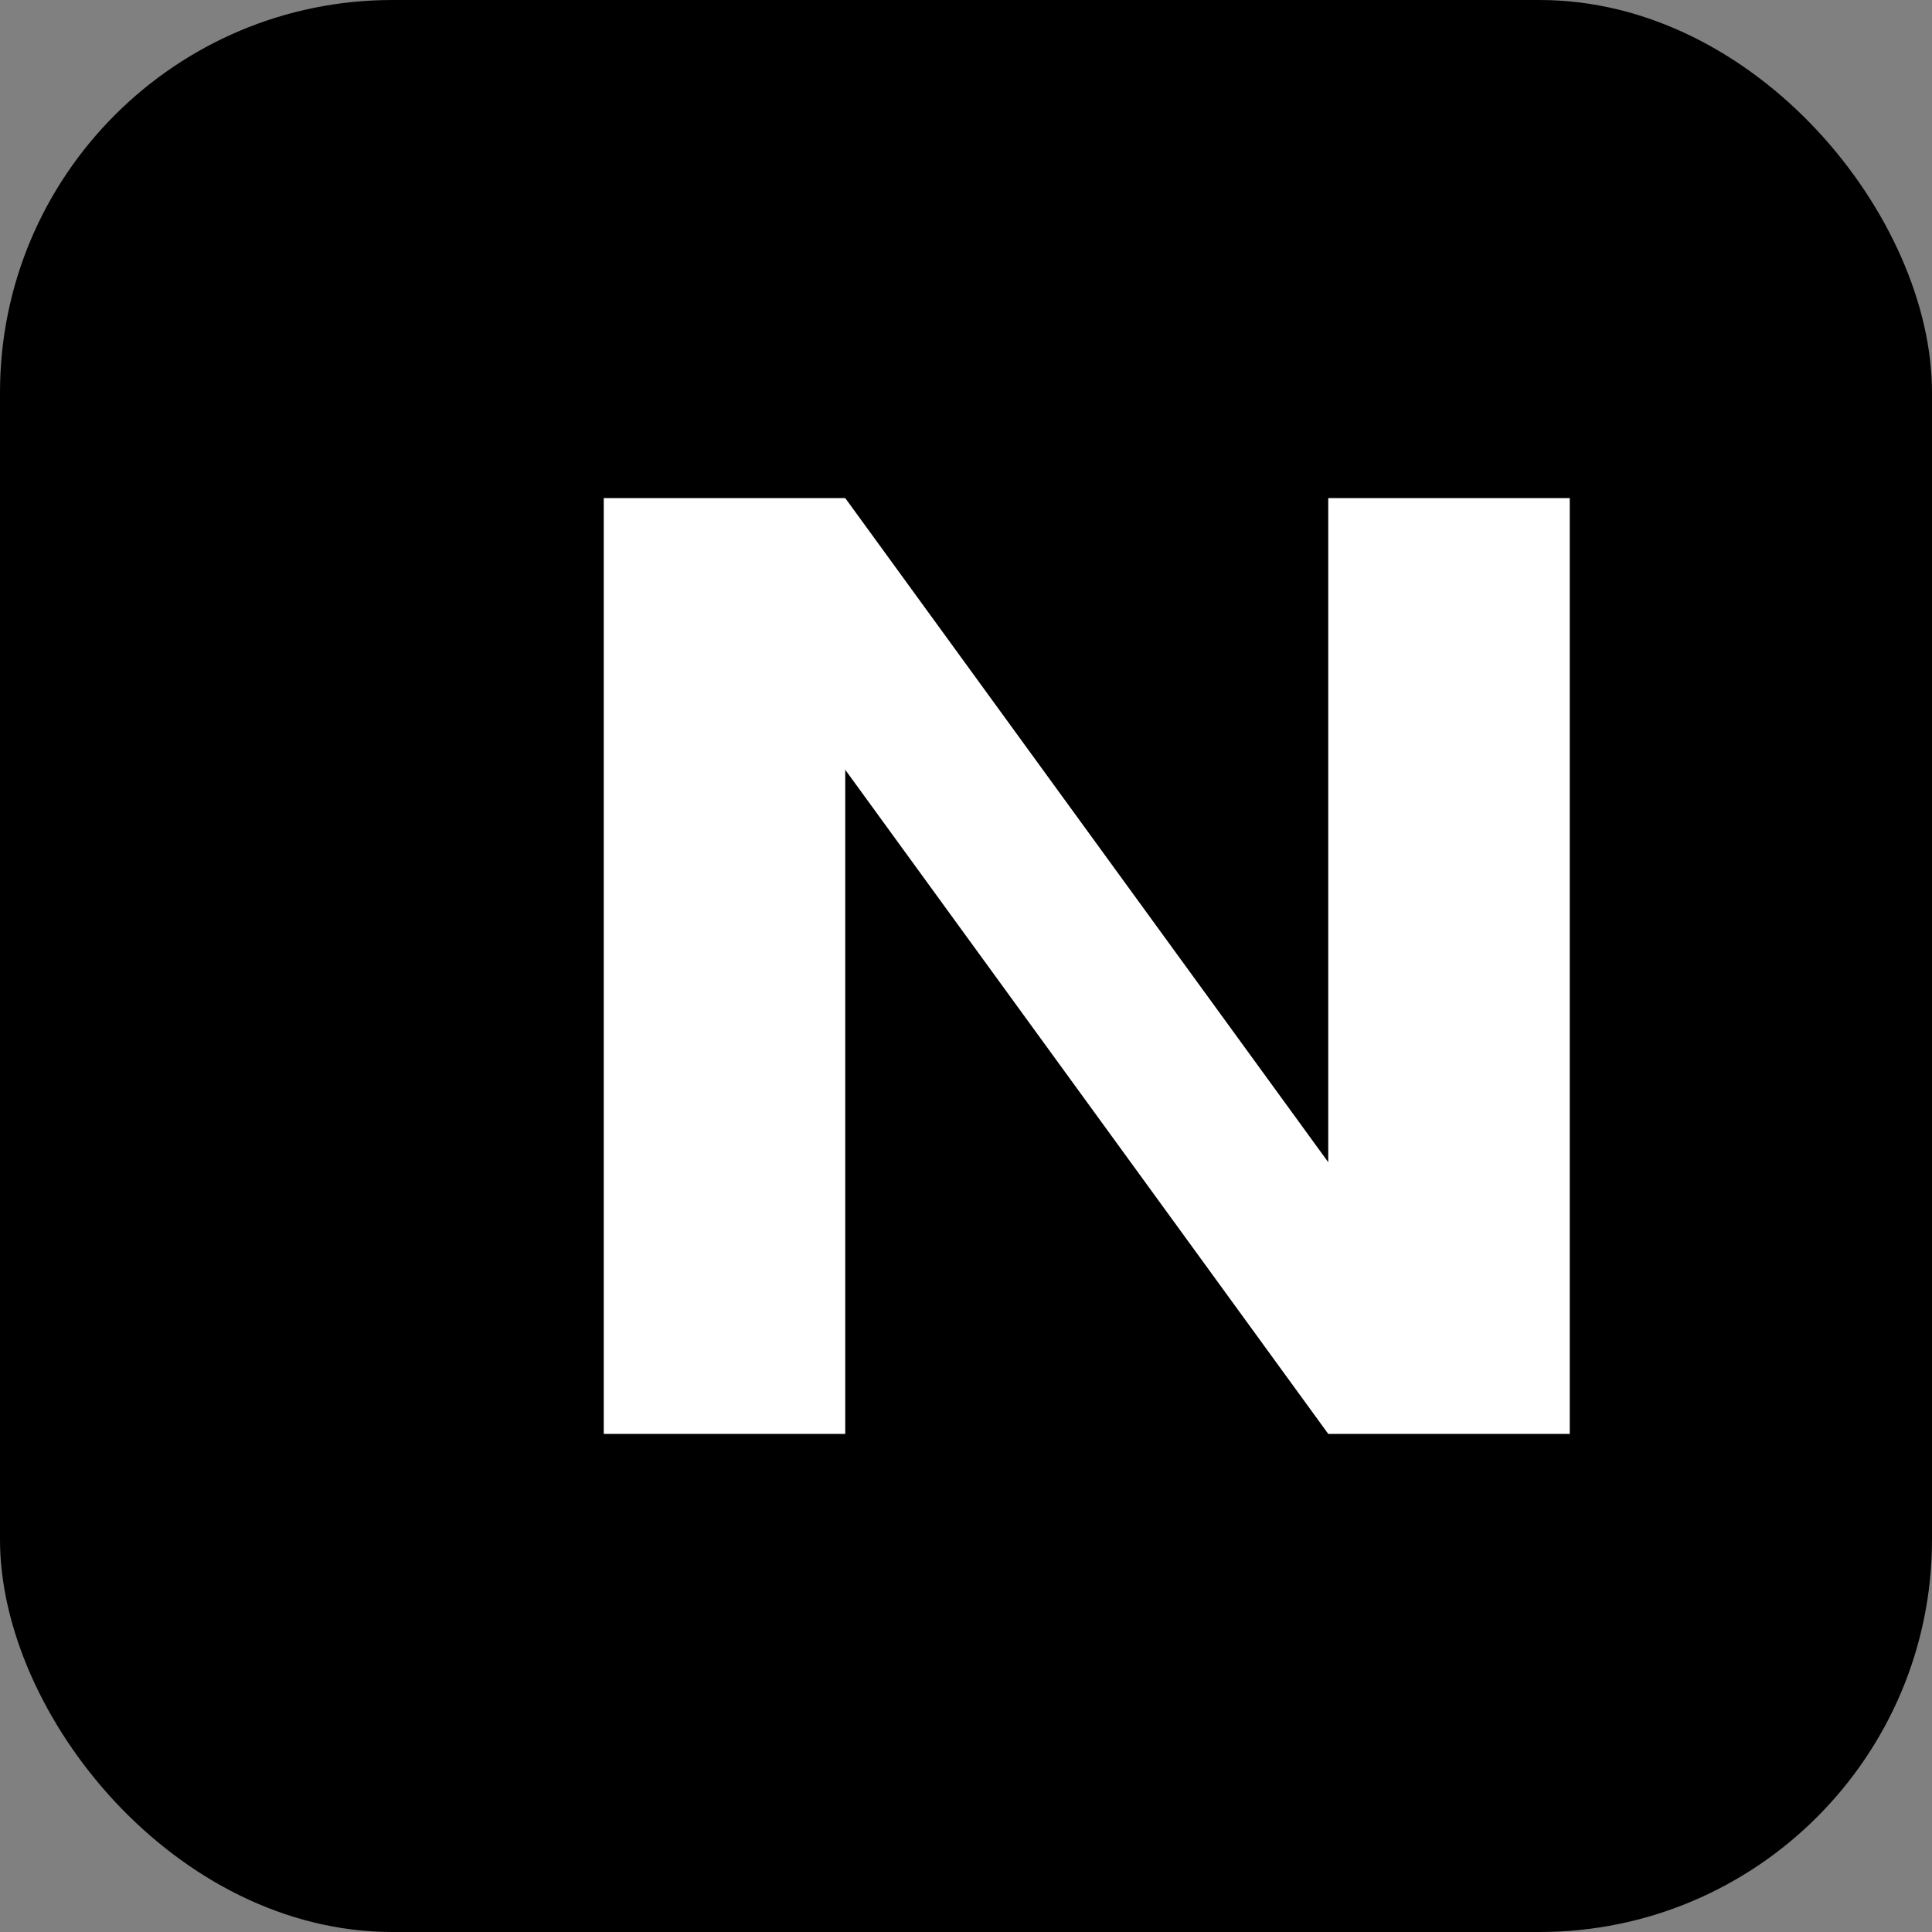 <?xml version="1.0" encoding="UTF-8"?>
<svg xmlns="http://www.w3.org/2000/svg" viewBox="0 0 512 512">
  <rect x="0" y="0" width="512" height="512" fill="#808080" stroke="none"/>
  <defs>
    <clipPath id="r">
      <rect x="0" y="0" width="512" height="512" rx="104" ry="104" />
    </clipPath>
  </defs>
  <g clip-path="url(#r)">
    <!-- Monochrome mask shape; Safari fills with color attribute from link tag -->
    <rect x="0" y="0" width="512" height="512" fill="#000" />
    <!-- Stylized N glyph -->
    <path d="M160 380 V132 h64 l128 176 V132 h64 v248 h-64 L224 204 v176z" fill="#fff"/>
  </g>
</svg>

